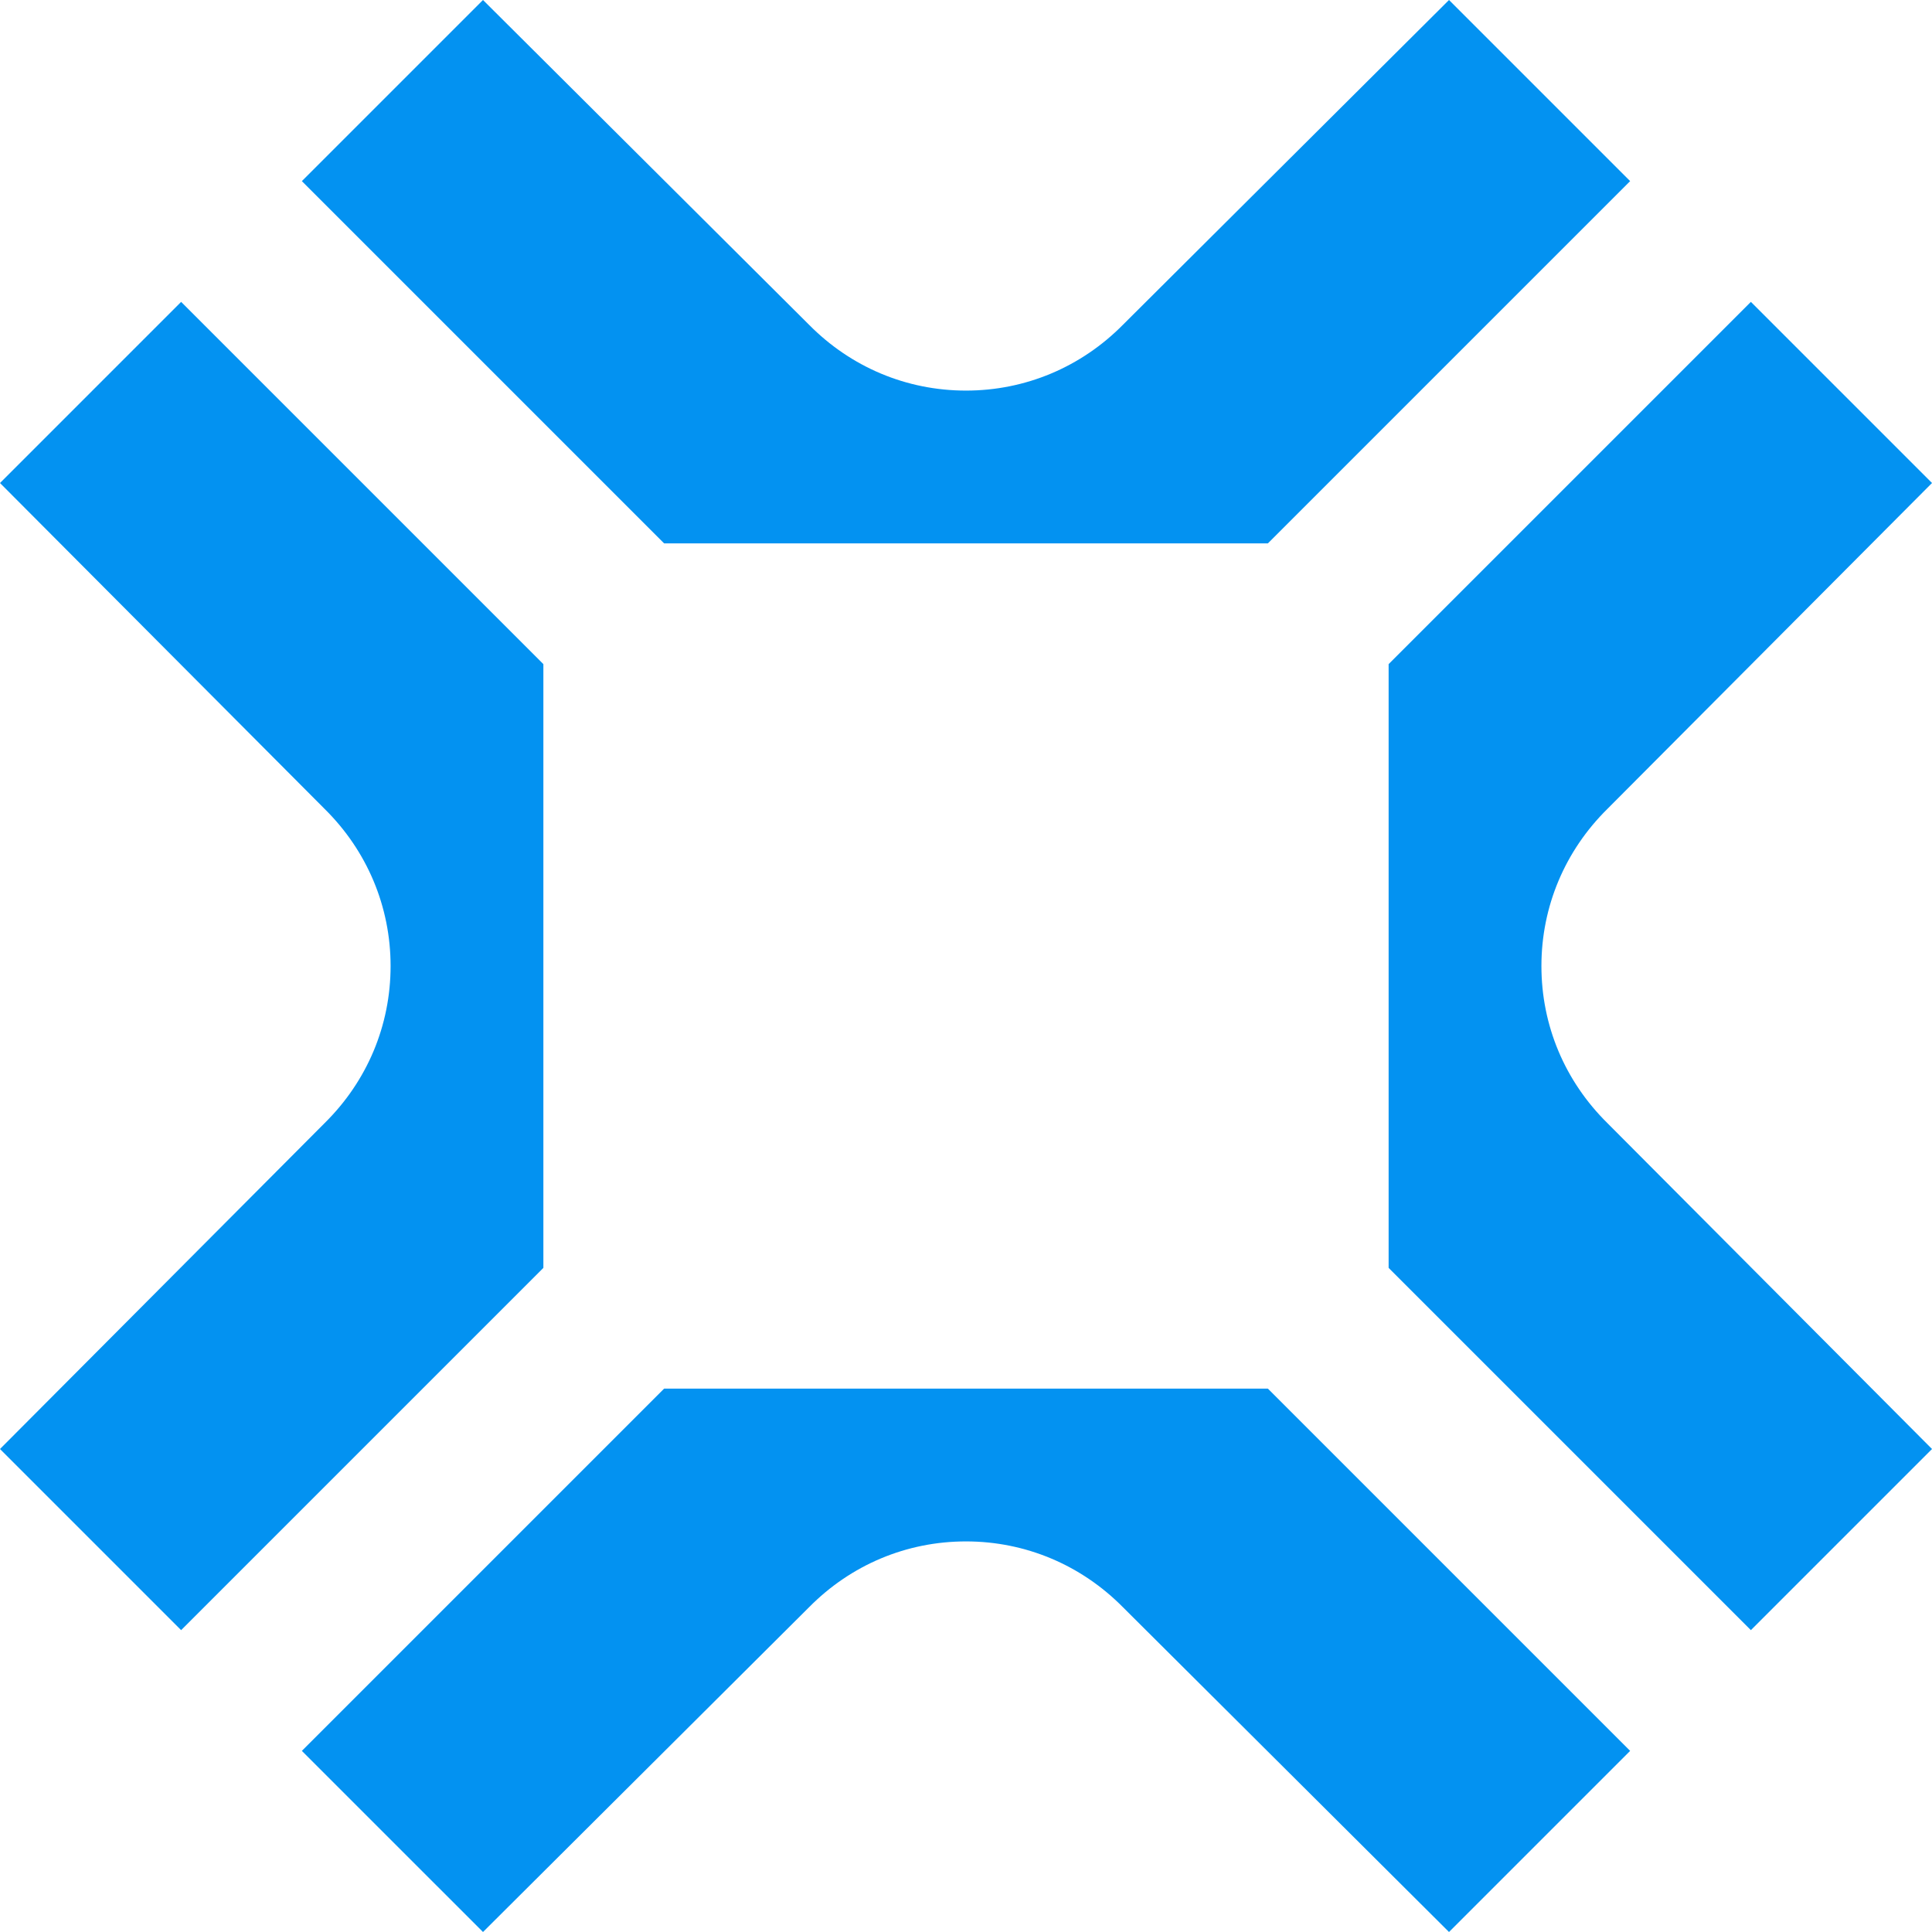 <svg width="256" height="256" viewBox="0 0 256 256" fill="none" xmlns="http://www.w3.org/2000/svg">
<rect x="0" y="0" width="256" height="256" fill="#333333" stroke="none"/>
<g clip-path="url(#clip0_8_79)">
<rect width="256" height="256" fill="white"/>
<path d="M216.001 232L192.001 256L148.817 212.987C143.265 207.358 135.867 204.245 128 204.245C120.133 204.245 112.752 207.341 107.183 212.987L64 256L39.999 232L88 184H168L216.001 232ZM72 88.001V168.001L24 216.001L0 192.001L43.013 148.818C48.659 143.249 51.755 135.868 51.755 128.001C51.755 120.134 48.642 112.736 43.013 107.184L0 64.001L24 40.001L72 88.001ZM256.001 64.001L212.988 107.184C207.359 112.736 204.246 120.134 204.246 128.001C204.246 135.868 207.342 143.249 212.988 148.818L256.001 192.001L232.001 216.001L184 168.001V88.001L232.001 40.001L256.001 64.001ZM216.001 24L168 72H88L39.999 24L64 0L107.183 43.013C112.752 48.659 120.133 51.755 128 51.755C135.867 51.755 143.265 48.642 148.817 43.013L192.001 0L216.001 24Z" fill="#0392F1"/>
</g>
<defs>
<clipPath id="clip0_8_79">
<rect width="256" height="256" fill="white"/>
</clipPath>
</defs>
</svg>
